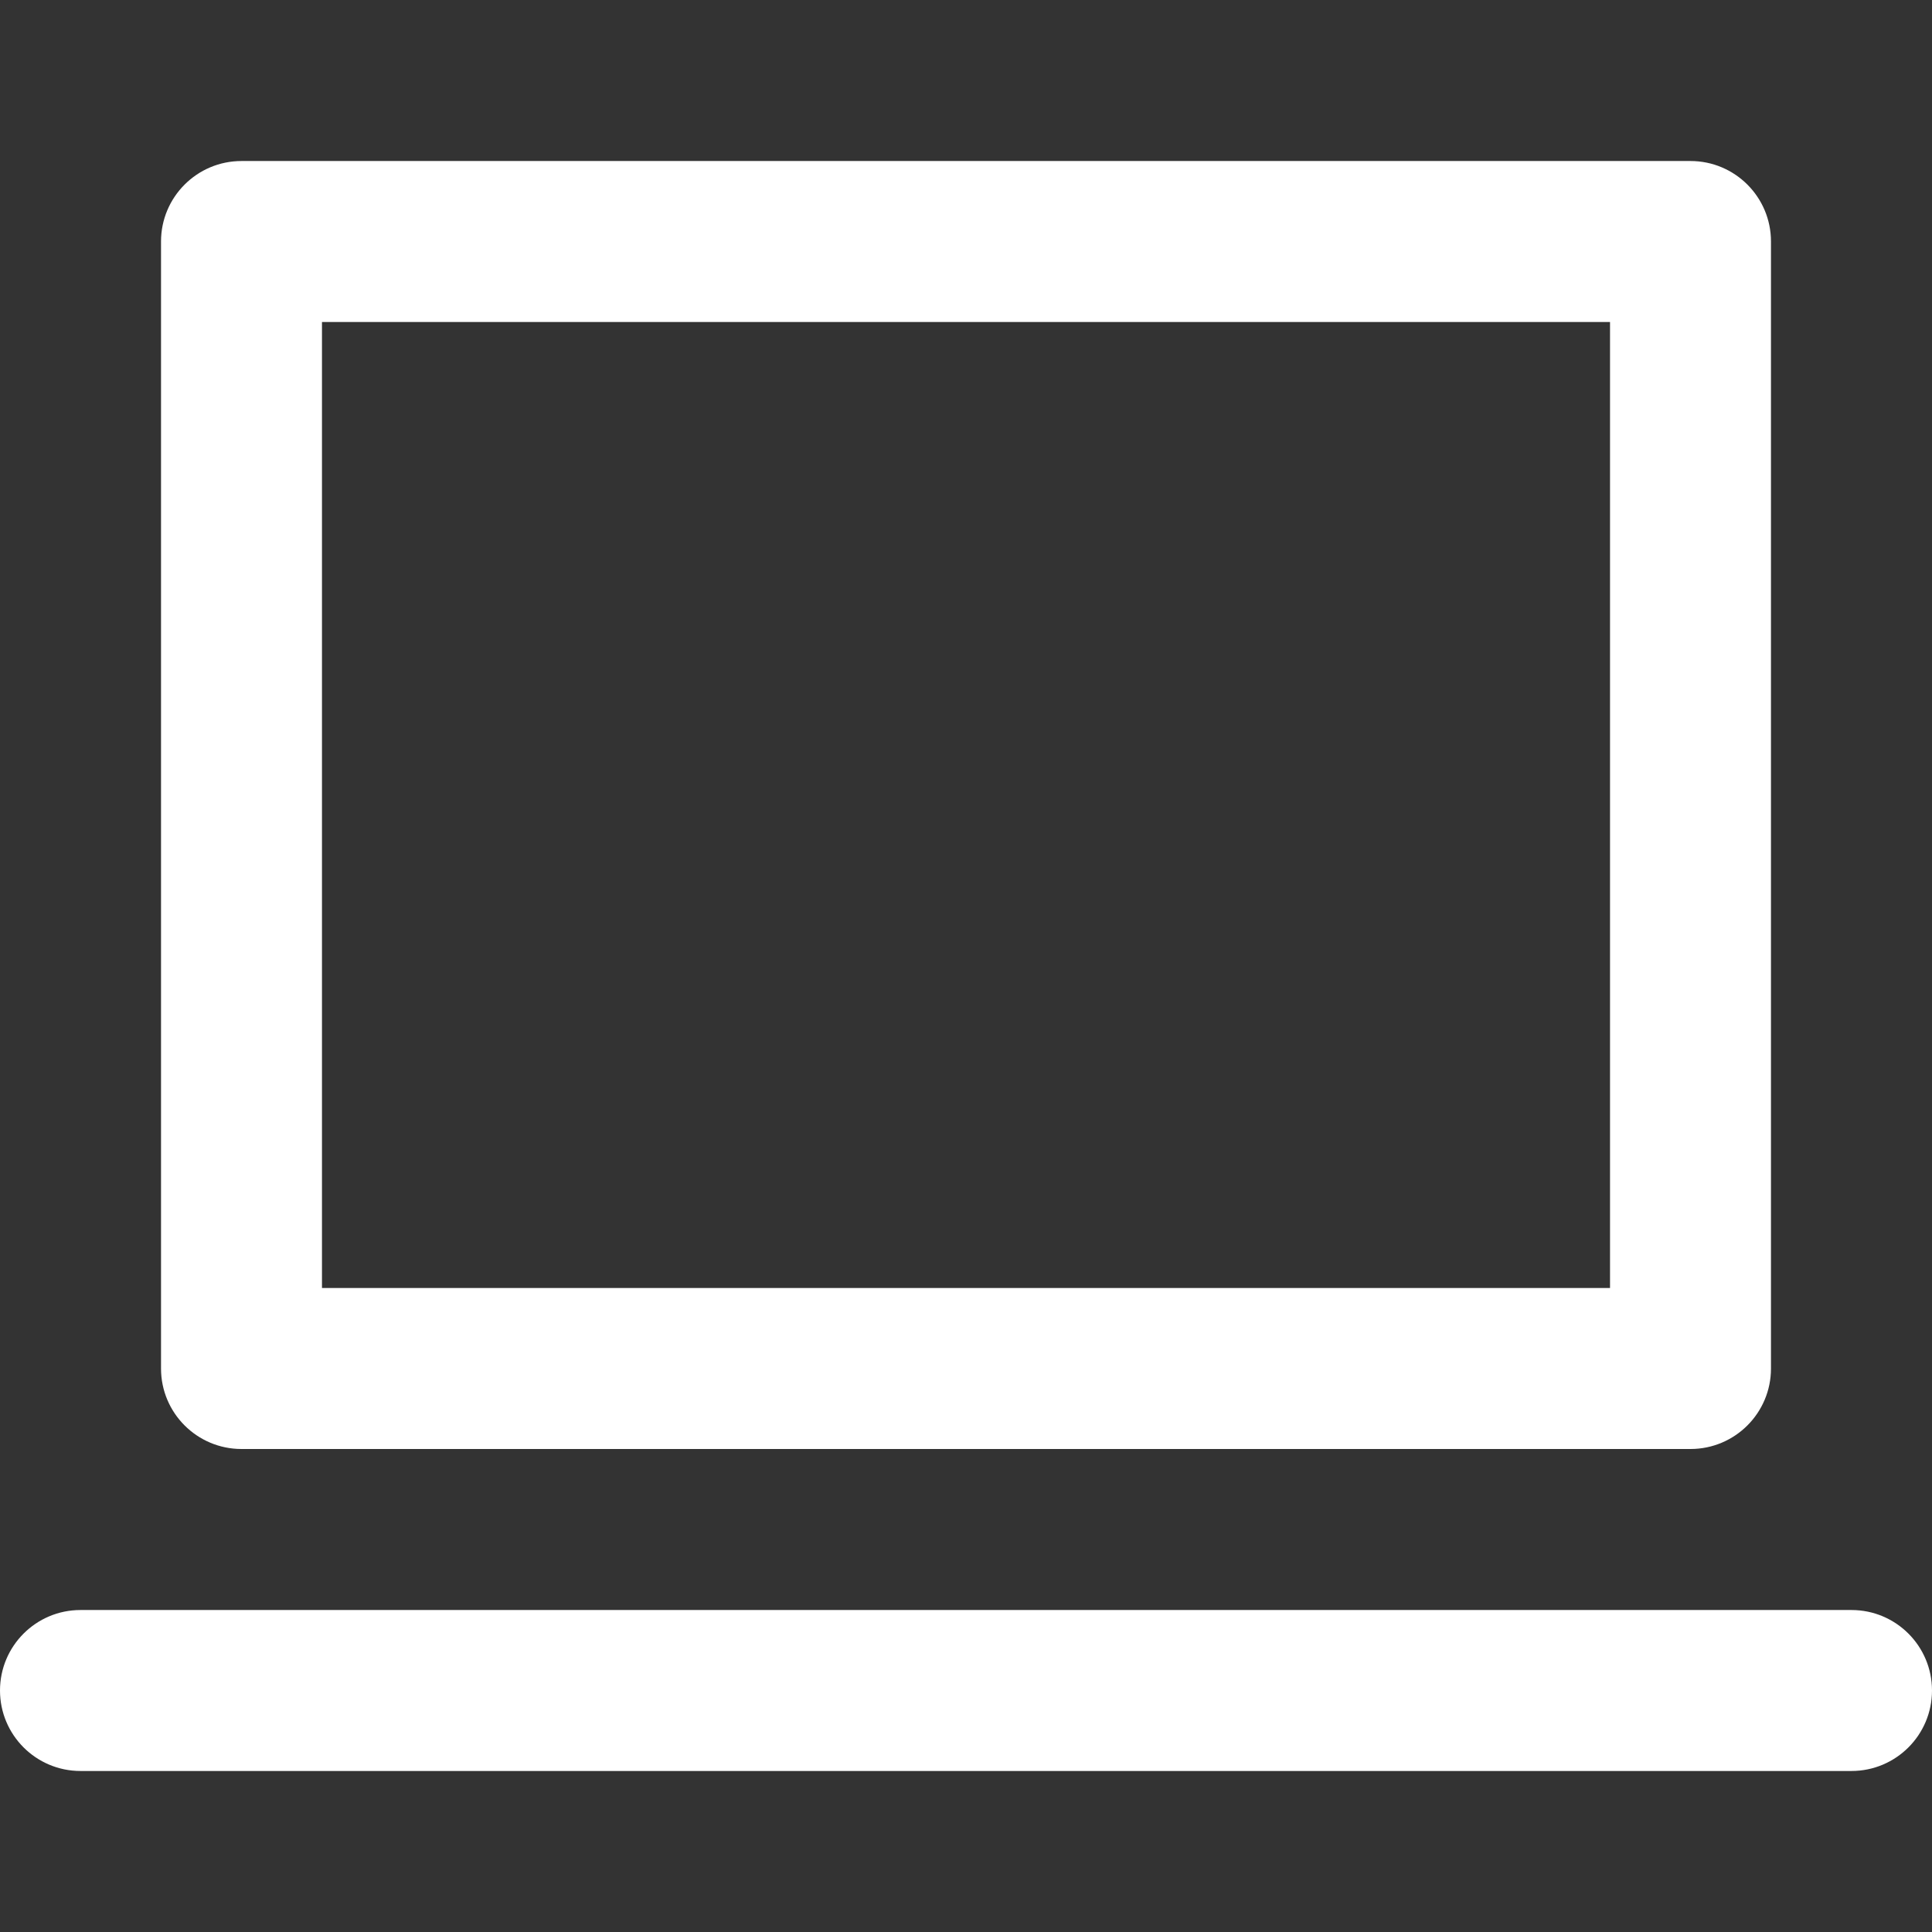 <svg width="32" height="32" viewBox="0 0 32 32" fill="none" xmlns="http://www.w3.org/2000/svg">
<rect x="0" y="0" width="32" height="32" fill="#333333" stroke="none"/>
<path fill-rule="evenodd" clip-rule="evenodd" d="M2.667 4C2.667 3.264 3.264 2.667 4 2.667H28C28.736 2.667 29.333 3.264 29.333 4V22.667C29.333 23.403 28.736 24 28 24H4C3.264 24 2.667 23.403 2.667 22.667V4ZM26.667 5.333L5.333 5.333V21.333H26.667V5.333Z" fill="white"/>
<path d="M0 28C0 27.264 0.597 26.667 1.333 26.667H30.667C31.403 26.667 32 27.264 32 28C32 28.736 31.403 29.333 30.667 29.333H1.333C0.597 29.333 0 28.736 0 28Z" fill="white"/>
</svg>
